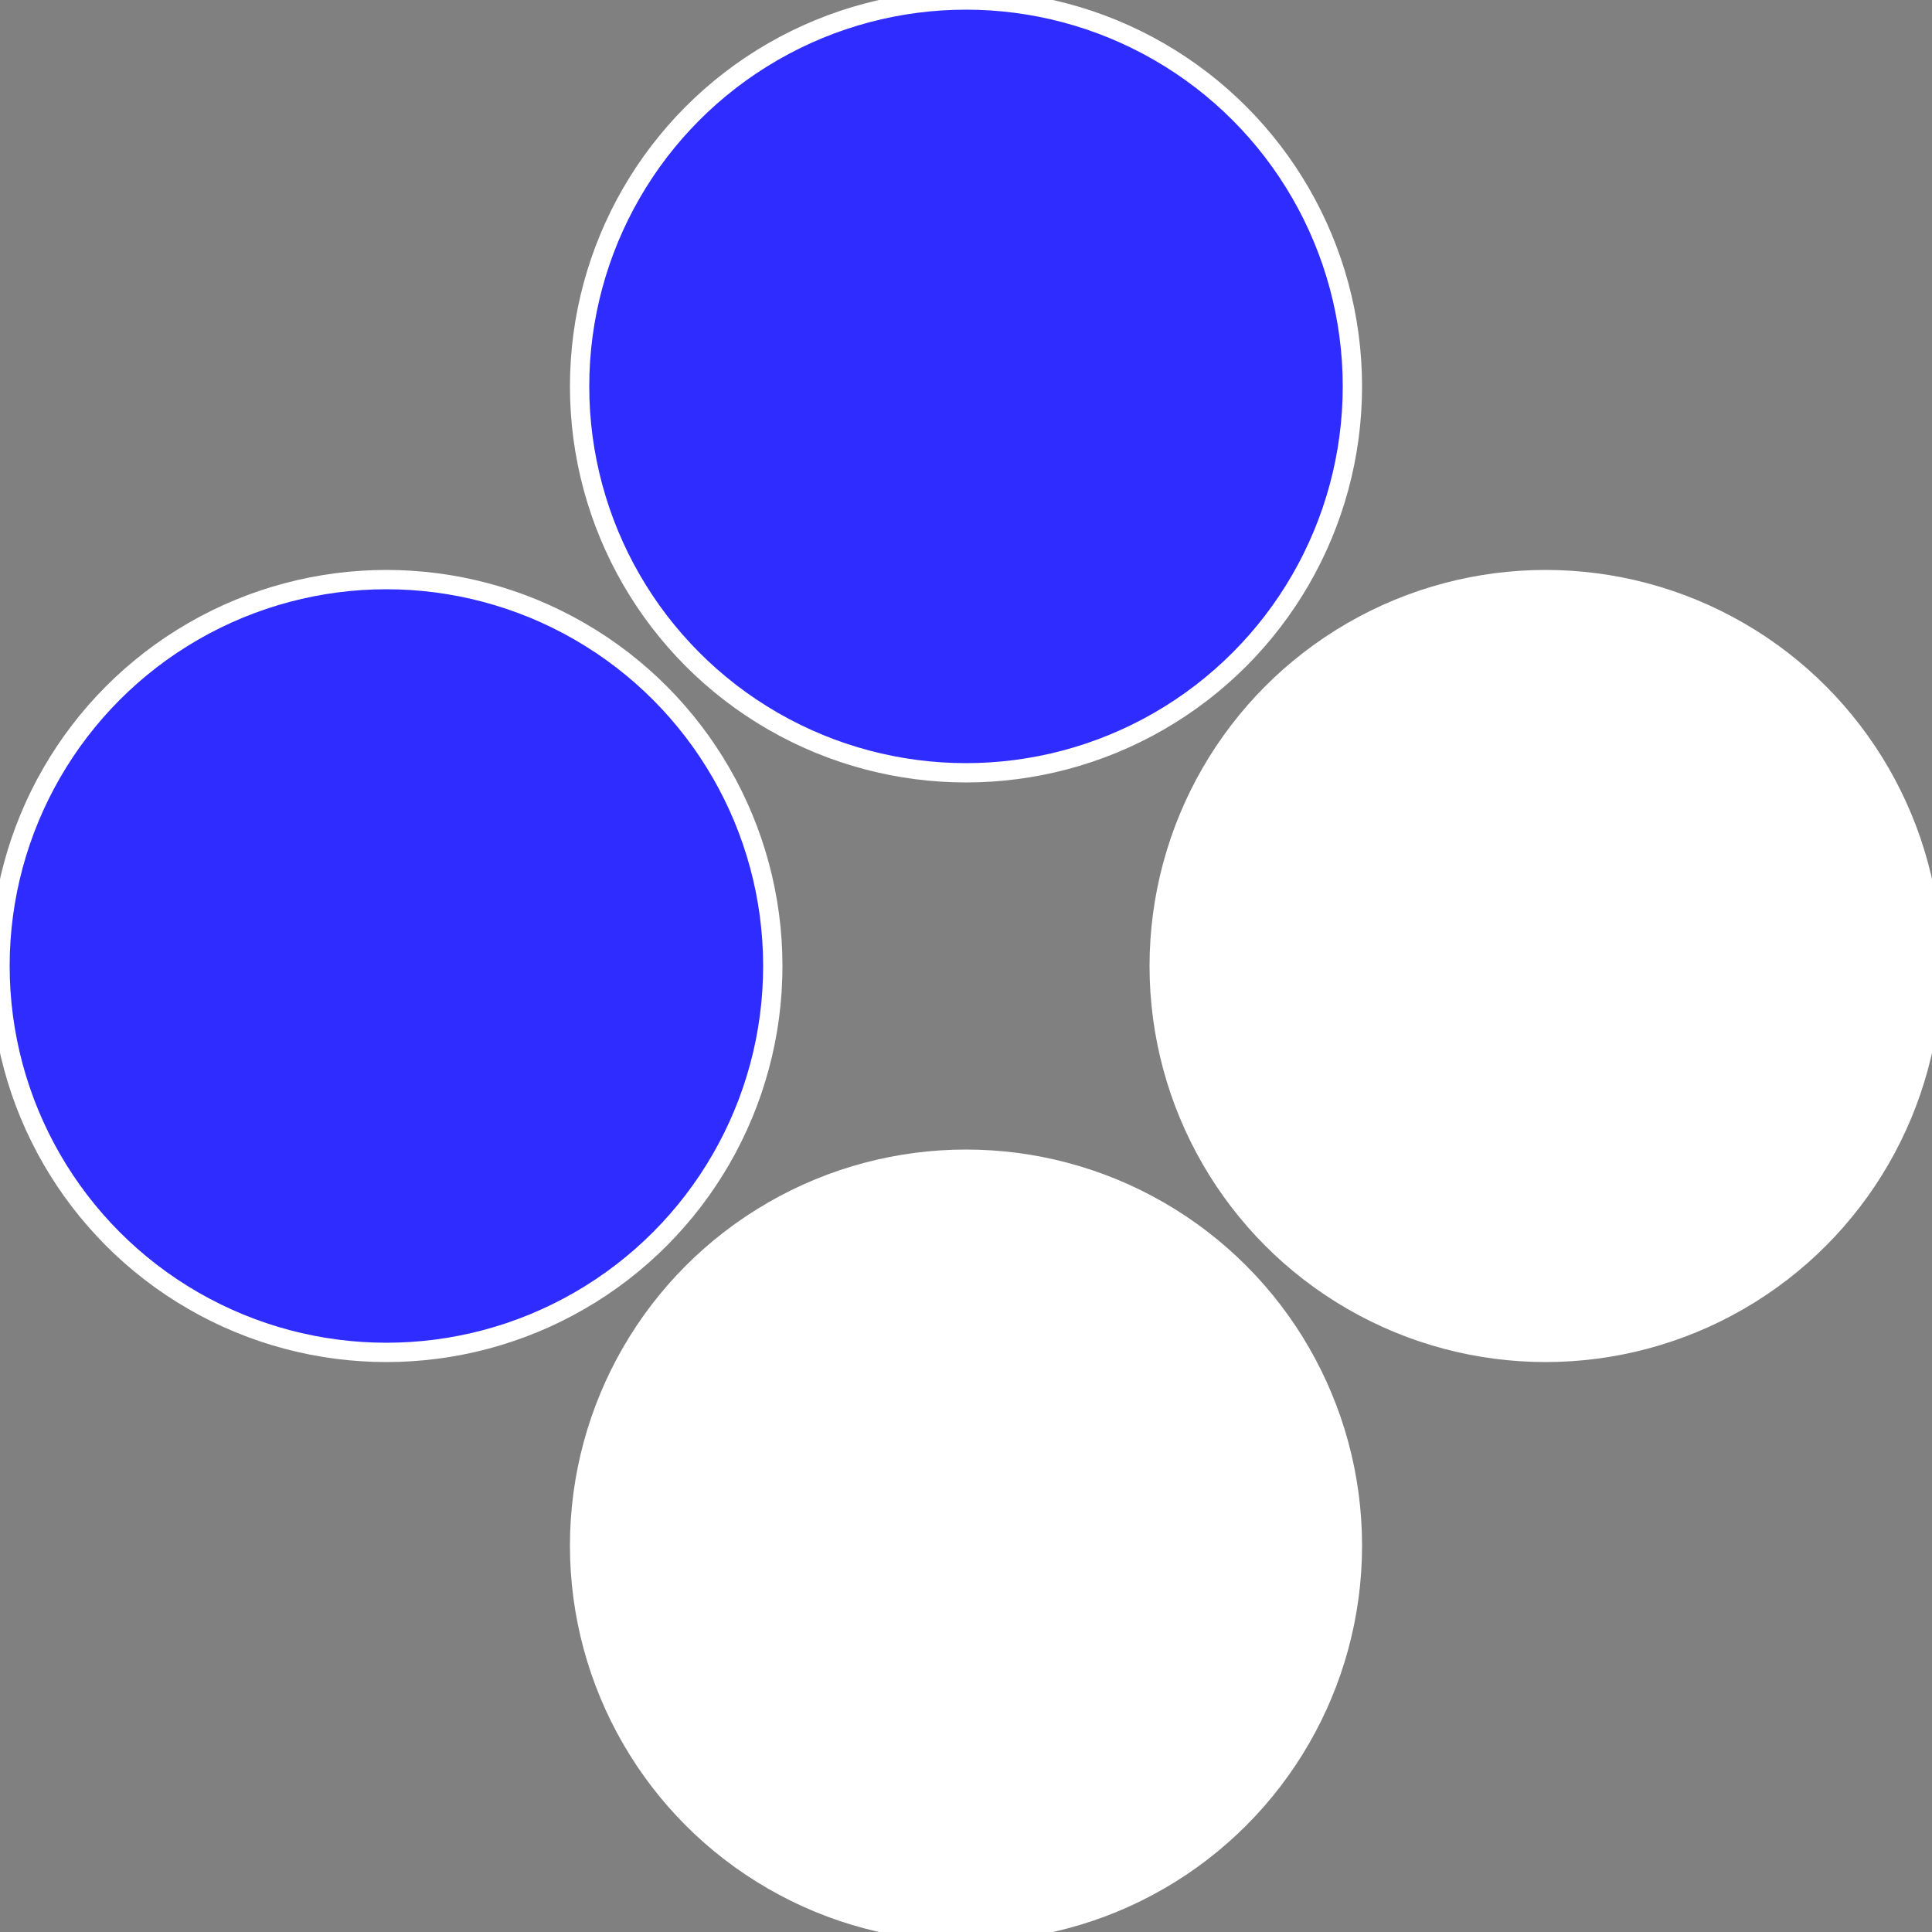 <?xml version="1.0" standalone="no"?>
<svg width="500" height="500" viewBox="-1 -1 2 2" xmlns="http://www.w3.org/2000/svg">
 
                <rect x="-1" y="-1" width="2" height="2" fill="#808080" stroke="none"/>
 
                <circle cx="0.6" cy="0" r="0.4" fill="#ffffffffffffd3462e2cffffffffffffe6f8" stroke="#fff" stroke-width="1%" />
             
                <circle cx="3.6739403974421E-17" cy="0.6" r="0.4" fill="#ffffffffffffd3461a7a2e2c" stroke="#fff" stroke-width="1%" />
             
                <circle cx="-0.6" cy="7.3478807948841E-17" r="0.4" fill="#2e2cffffffffffffd3461a7a" stroke="#fff" stroke-width="1%" />
             
                <circle cx="-1.1021821192326E-16" cy="-0.6" r="0.4" fill="#2e2cffffffffffffe6f8ffffffffffffd346" stroke="#fff" stroke-width="1%" />
            </svg>
